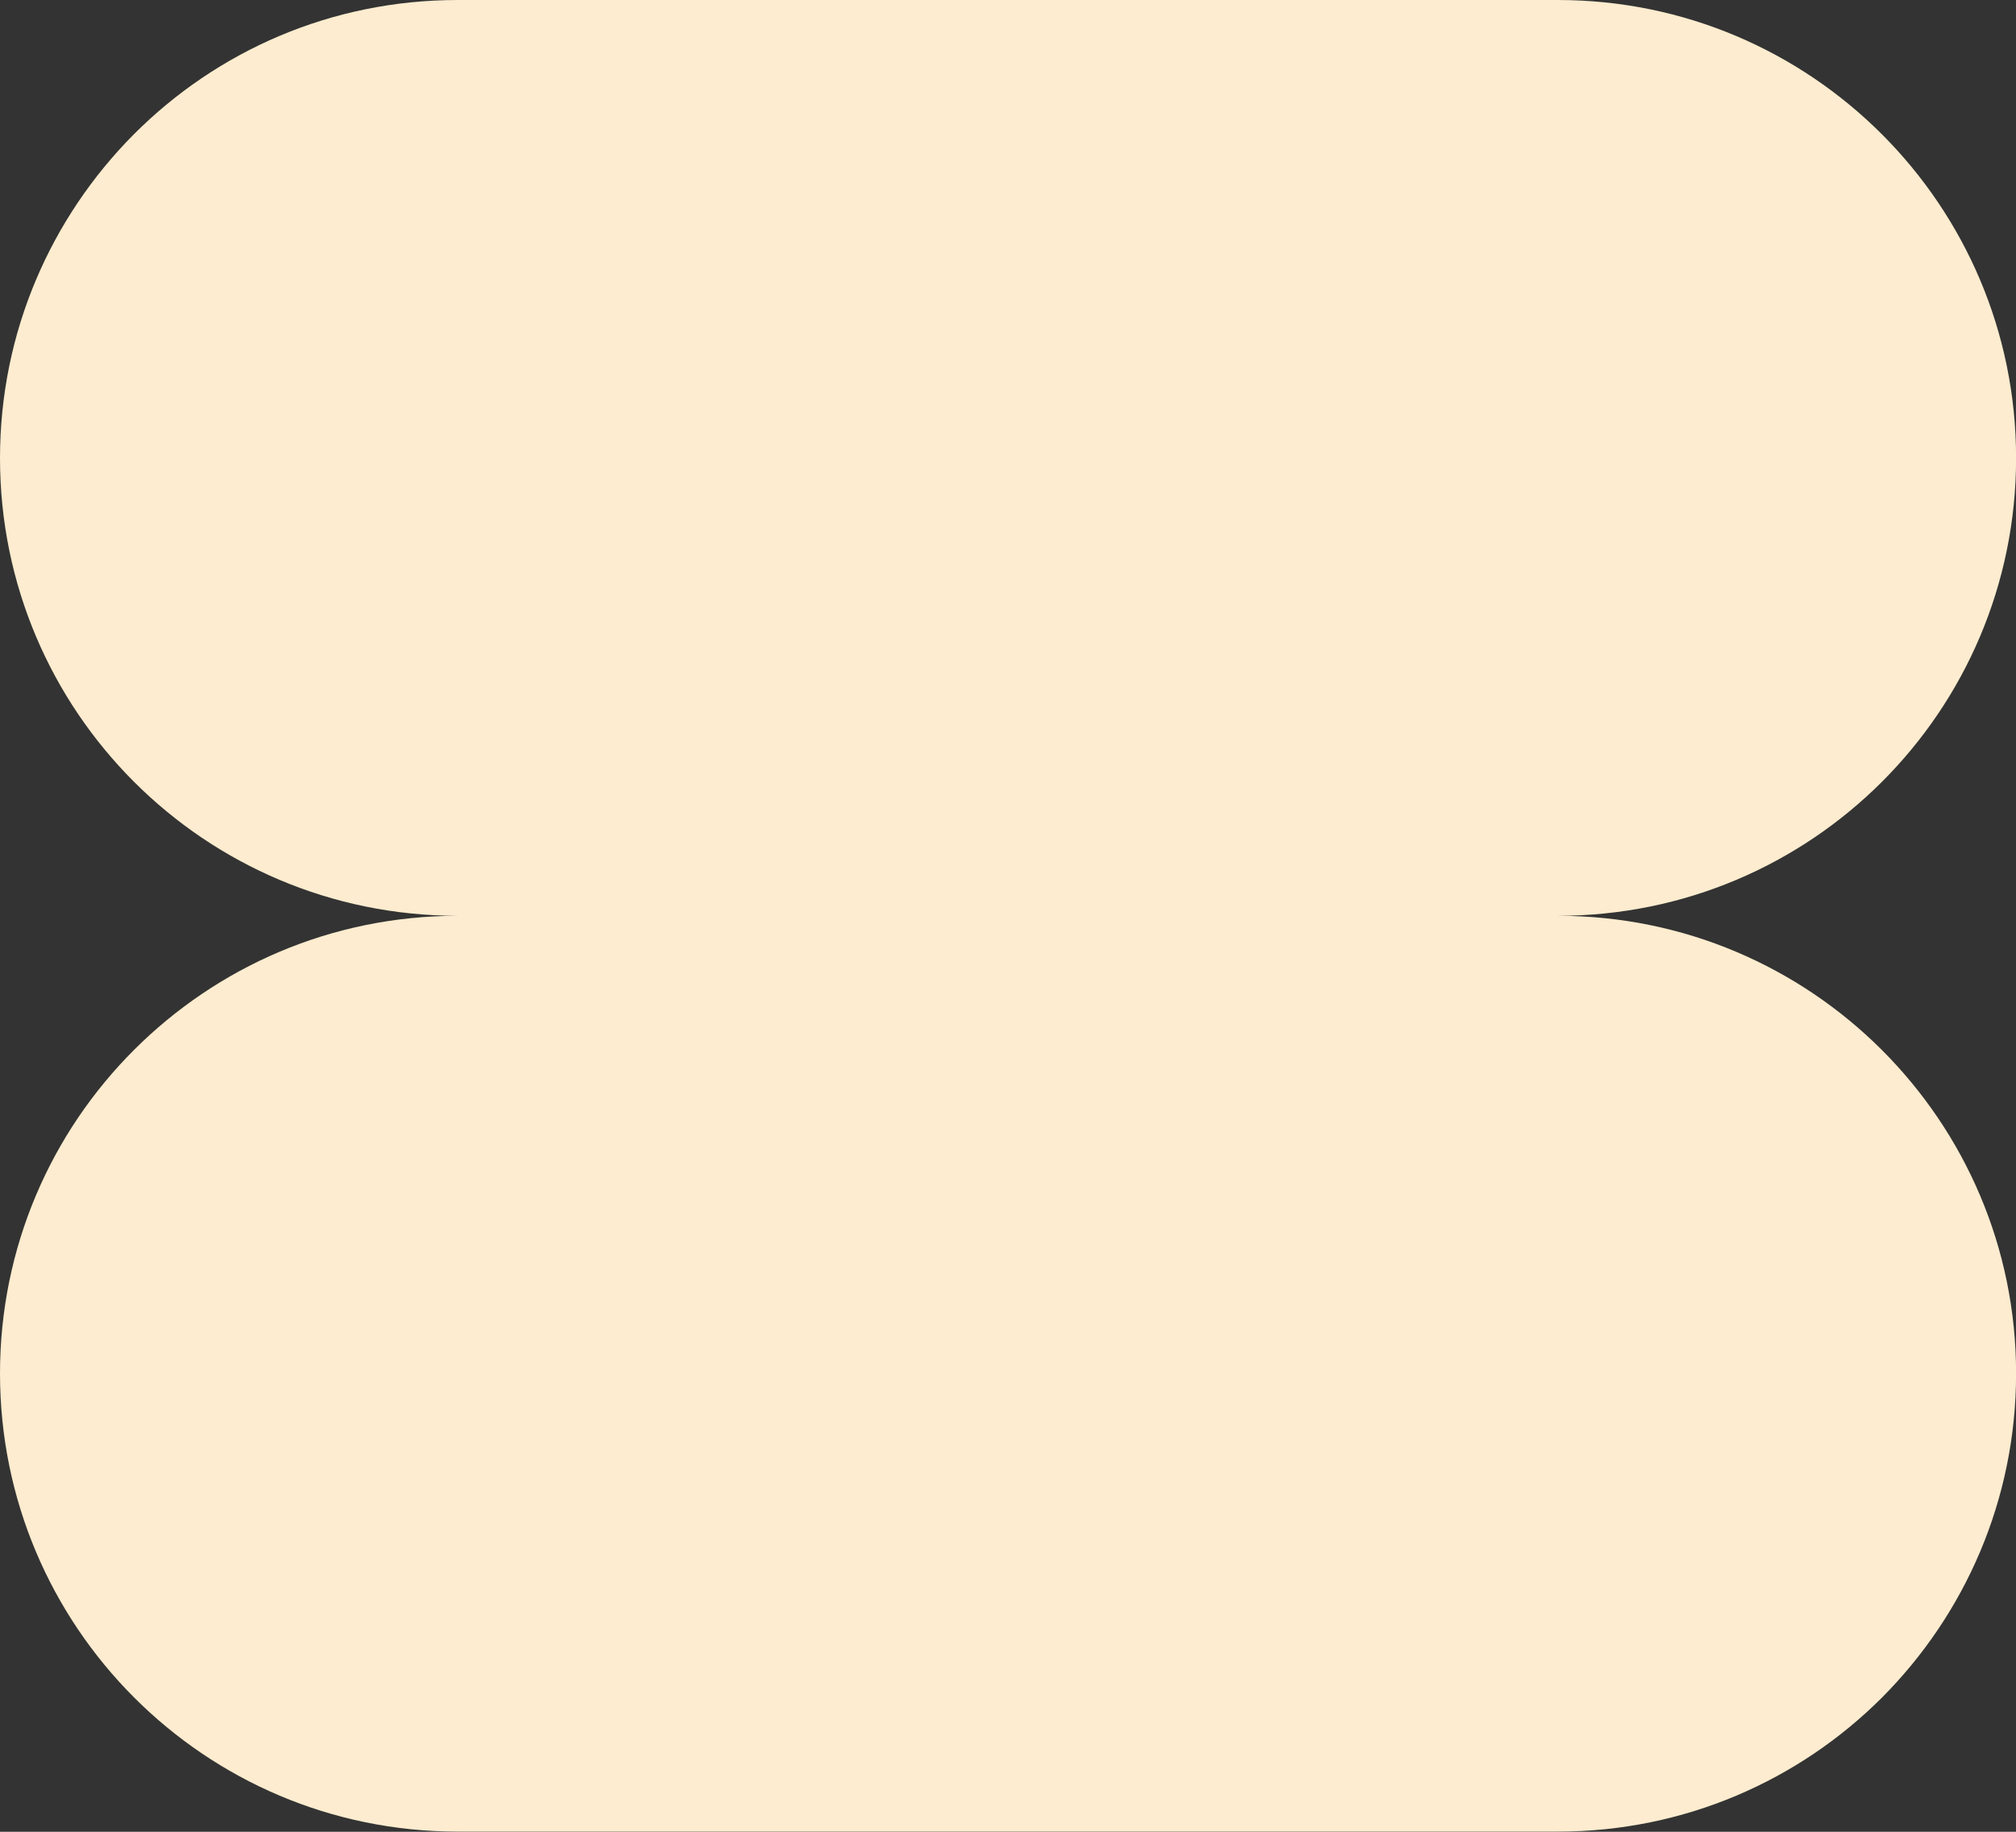 <?xml version="1.0" encoding="UTF-8" standalone="no"?><svg xmlns="http://www.w3.org/2000/svg" xmlns:xlink="http://www.w3.org/1999/xlink" fill="#fdeccf" height="207" preserveAspectRatio="xMidYMid meet" version="1" viewBox="0.0 0.0 227.8 207.0" width="227.8" zoomAndPan="magnify"><rect x="0.0" y="0.0" width="227.8" height="207.0" fill="#333333" stroke="none"/><g id="change1_1"><path d="M227.81,155.21c0,14.27-5.78,27.21-15.15,36.62c-9.36,9.36-22.31,15.15-36.62,15.15H51.72C23.14,206.98,0,183.79,0,155.21 c0-14.27,5.78-27.21,15.15-36.57s22.26-15.15,36.57-15.15C23.14,103.49,0,80.35,0,51.77C0,37.5,5.78,24.56,15.15,15.15 C24.51,5.78,37.4,0,51.72,0h124.32c28.58,0,51.77,23.19,51.77,51.77c0,14.27-5.78,27.21-15.15,36.57 c-9.36,9.36-22.31,15.15-36.62,15.15C204.62,103.49,227.81,126.68,227.81,155.21z"/></g></svg>